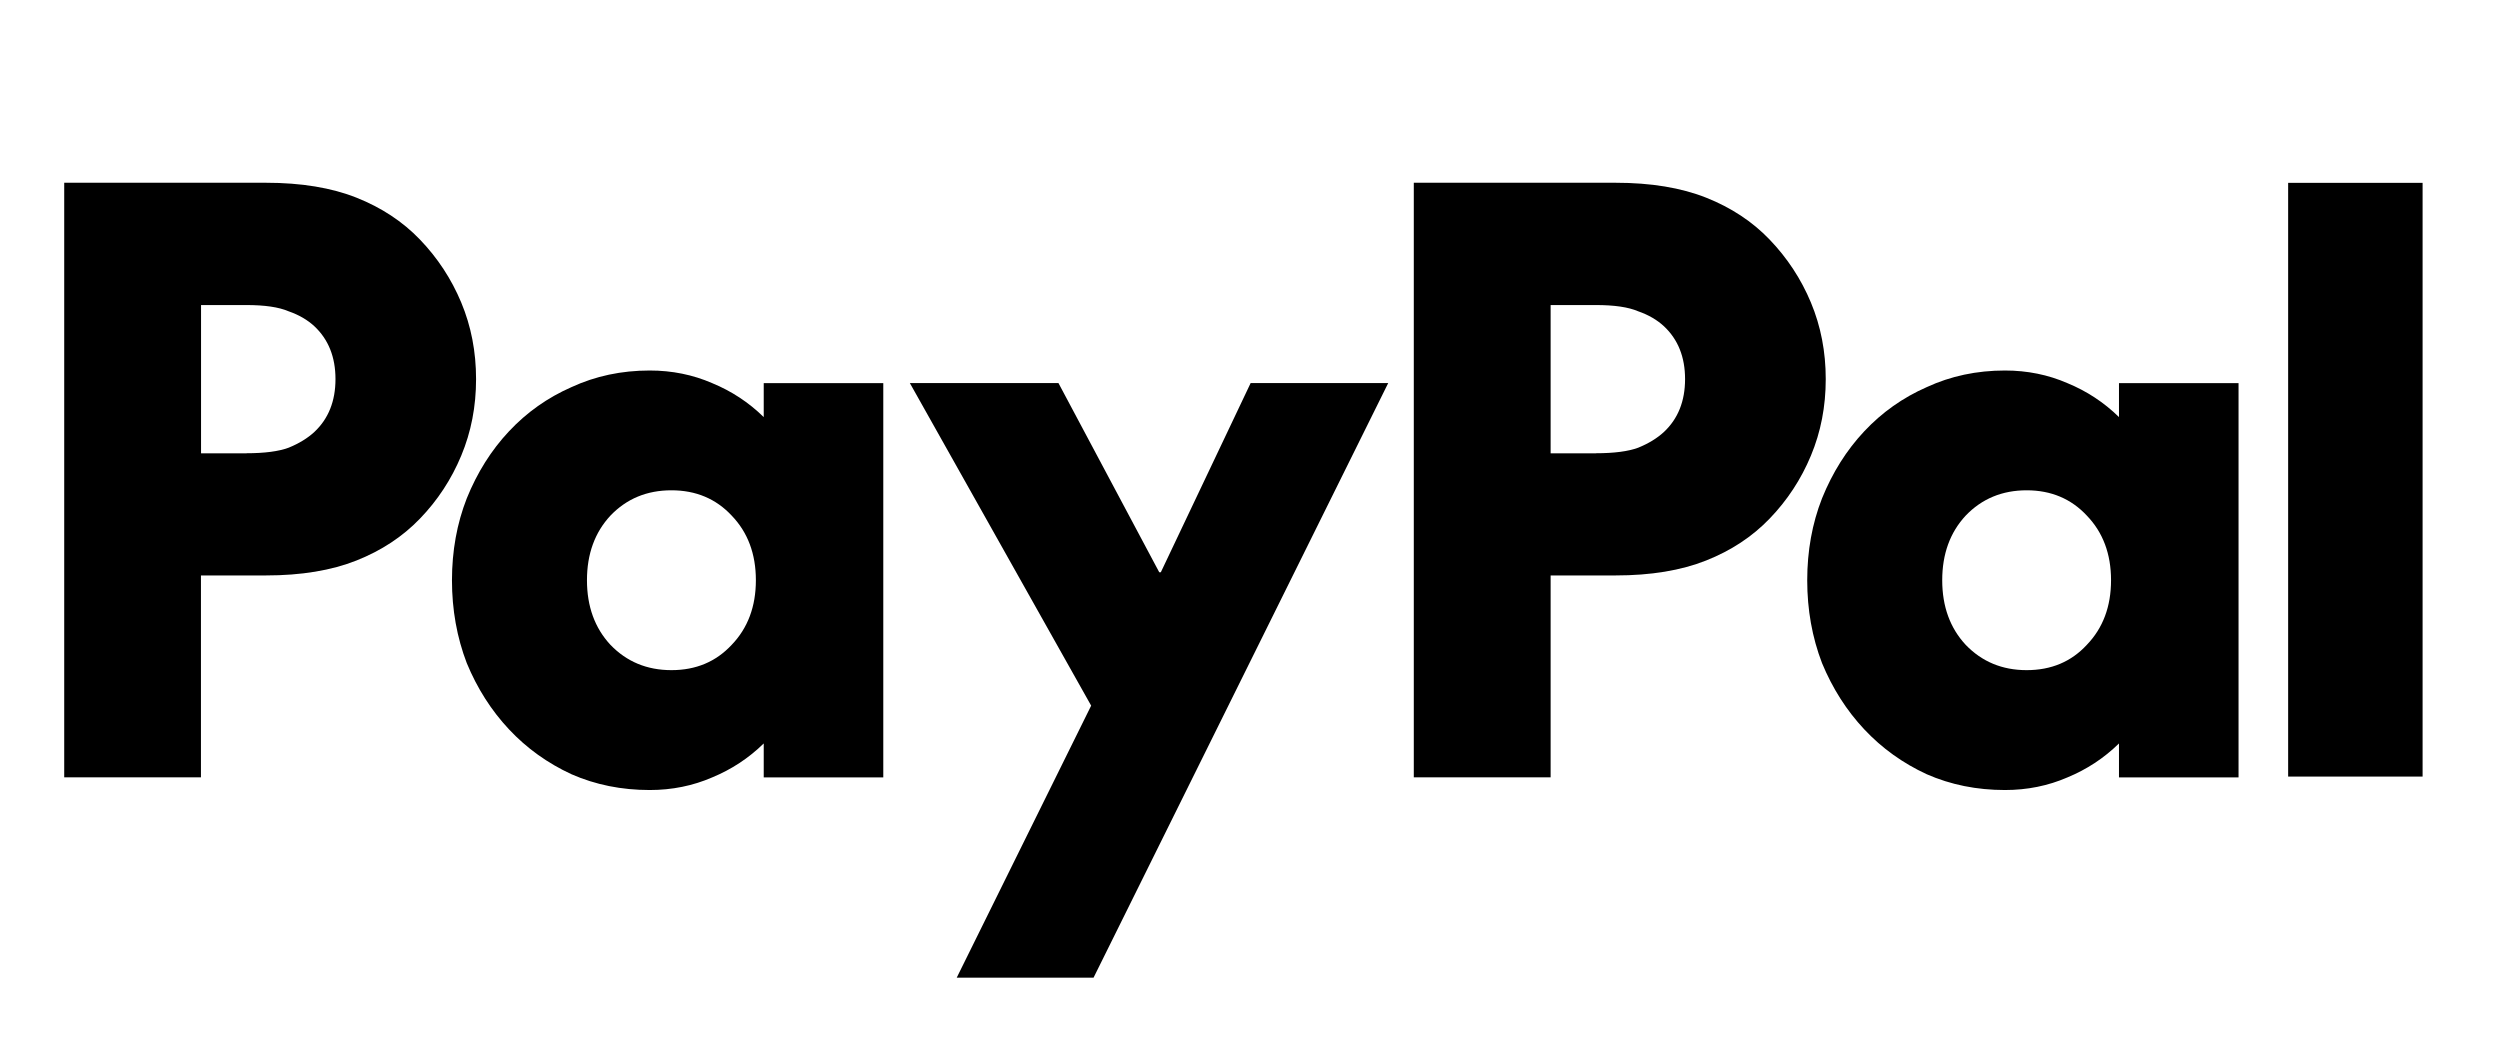 <svg xmlns="http:&#x2F;&#x2F;www.w3.org&#x2F;2000&#x2F;svg" width="108" height="45" viewBox="0 0 108 45" fill="none"><path d="M104.656 7.899V33.548H98.848V7.899H104.656Z" fill="#000000"></path><path d="M96.705 16.548V33.584H91.54V32.117C90.889 32.755 90.143 33.241 89.313 33.584C88.48 33.946 87.58 34.129 86.613 34.129C85.397 34.129 84.271 33.902 83.237 33.448C82.202 32.97 81.302 32.325 80.536 31.508C79.77 30.691 79.162 29.735 78.712 28.647C78.285 27.536 78.072 26.341 78.072 25.07C78.072 23.799 78.285 22.616 78.712 21.528C79.162 20.416 79.77 19.448 80.536 18.632C81.302 17.815 82.202 17.177 83.237 16.723C84.271 16.245 85.397 16.006 86.613 16.006C87.58 16.006 88.48 16.189 89.313 16.552C90.147 16.895 90.889 17.381 91.54 18.018V16.552H96.705V16.548ZM87.552 28.95C88.611 28.95 89.475 28.588 90.15 27.858C90.849 27.133 91.197 26.201 91.197 25.066C91.197 23.93 90.849 22.998 90.15 22.273C89.475 21.548 88.607 21.181 87.552 21.181C86.498 21.181 85.618 21.544 84.919 22.273C84.244 22.998 83.904 23.93 83.904 25.066C83.904 26.201 84.244 27.133 84.919 27.858C85.618 28.584 86.494 28.95 87.552 28.95Z" fill="#000000"></path><path d="M69.79 7.895C71.322 7.895 72.625 8.11 73.707 8.54C74.789 8.97 75.701 9.572 76.443 10.345C77.209 11.142 77.806 12.05 78.232 13.07C78.659 14.094 78.872 15.194 78.872 16.377C78.872 17.56 78.659 18.66 78.232 19.683C77.806 20.707 77.209 21.616 76.443 22.409C75.701 23.181 74.789 23.783 73.707 24.213C72.625 24.643 71.322 24.859 69.79 24.859H66.987V33.58H61.076V7.895H69.786H69.79ZM68.945 19.58C69.735 19.58 70.339 19.5 70.77 19.341C71.22 19.158 71.591 18.93 71.883 18.66C72.491 18.09 72.795 17.329 72.795 16.377C72.795 15.425 72.491 14.664 71.883 14.094C71.591 13.823 71.22 13.604 70.77 13.448C70.343 13.265 69.735 13.178 68.945 13.178H66.987V19.584H68.945V19.58Z" fill="#000000"></path><path d="M39.309 16.548H45.725L50.08 24.723H50.147L54.028 16.548H59.971L47.241 42.236H41.33L47.138 30.484L39.305 16.548H39.309Z" fill="#000000"></path><path d="M38.158 16.548V33.584H32.993V32.117C32.342 32.755 31.596 33.241 30.767 33.584C29.933 33.946 29.033 34.129 28.066 34.129C26.85 34.129 25.724 33.902 24.69 33.448C23.655 32.97 22.755 32.325 21.989 31.508C21.223 30.691 20.615 29.735 20.165 28.647C19.739 27.536 19.525 26.341 19.525 25.07C19.525 23.799 19.739 22.616 20.165 21.528C20.615 20.416 21.223 19.448 21.989 18.632C22.755 17.815 23.655 17.177 24.69 16.723C25.724 16.245 26.85 16.006 28.066 16.006C29.033 16.006 29.933 16.189 30.767 16.552C31.6 16.895 32.342 17.381 32.993 18.018V16.552H38.158V16.548ZM29.006 28.95C30.064 28.95 30.928 28.588 31.608 27.858C32.306 27.133 32.654 26.201 32.654 25.066C32.654 23.93 32.306 22.998 31.608 22.273C30.932 21.548 30.064 21.181 29.006 21.181C27.947 21.181 27.071 21.544 26.372 22.273C25.697 22.998 25.357 23.93 25.357 25.066C25.357 26.201 25.697 27.133 26.372 27.858C27.071 28.584 27.947 28.95 29.006 28.95Z" fill="#000000"></path><path d="M11.485 7.895C13.017 7.895 14.32 8.11 15.402 8.54C16.483 8.97 17.395 9.572 18.138 10.345C18.904 11.142 19.5 12.05 19.926 13.07C20.353 14.094 20.566 15.194 20.566 16.377C20.566 17.56 20.353 18.66 19.926 19.683C19.5 20.707 18.904 21.616 18.138 22.409C17.395 23.181 16.483 23.783 15.402 24.213C14.32 24.643 13.017 24.859 11.485 24.859H8.681V33.58H2.774V7.895H11.485ZM10.644 19.58C11.433 19.58 12.037 19.5 12.468 19.341C12.918 19.158 13.289 18.93 13.581 18.66C14.189 18.09 14.493 17.329 14.493 16.377C14.493 15.425 14.189 14.664 13.581 14.094C13.289 13.823 12.918 13.604 12.468 13.448C12.041 13.265 11.433 13.178 10.644 13.178H8.685V19.584H10.644V19.58Z" fill="#000000"></path></svg>